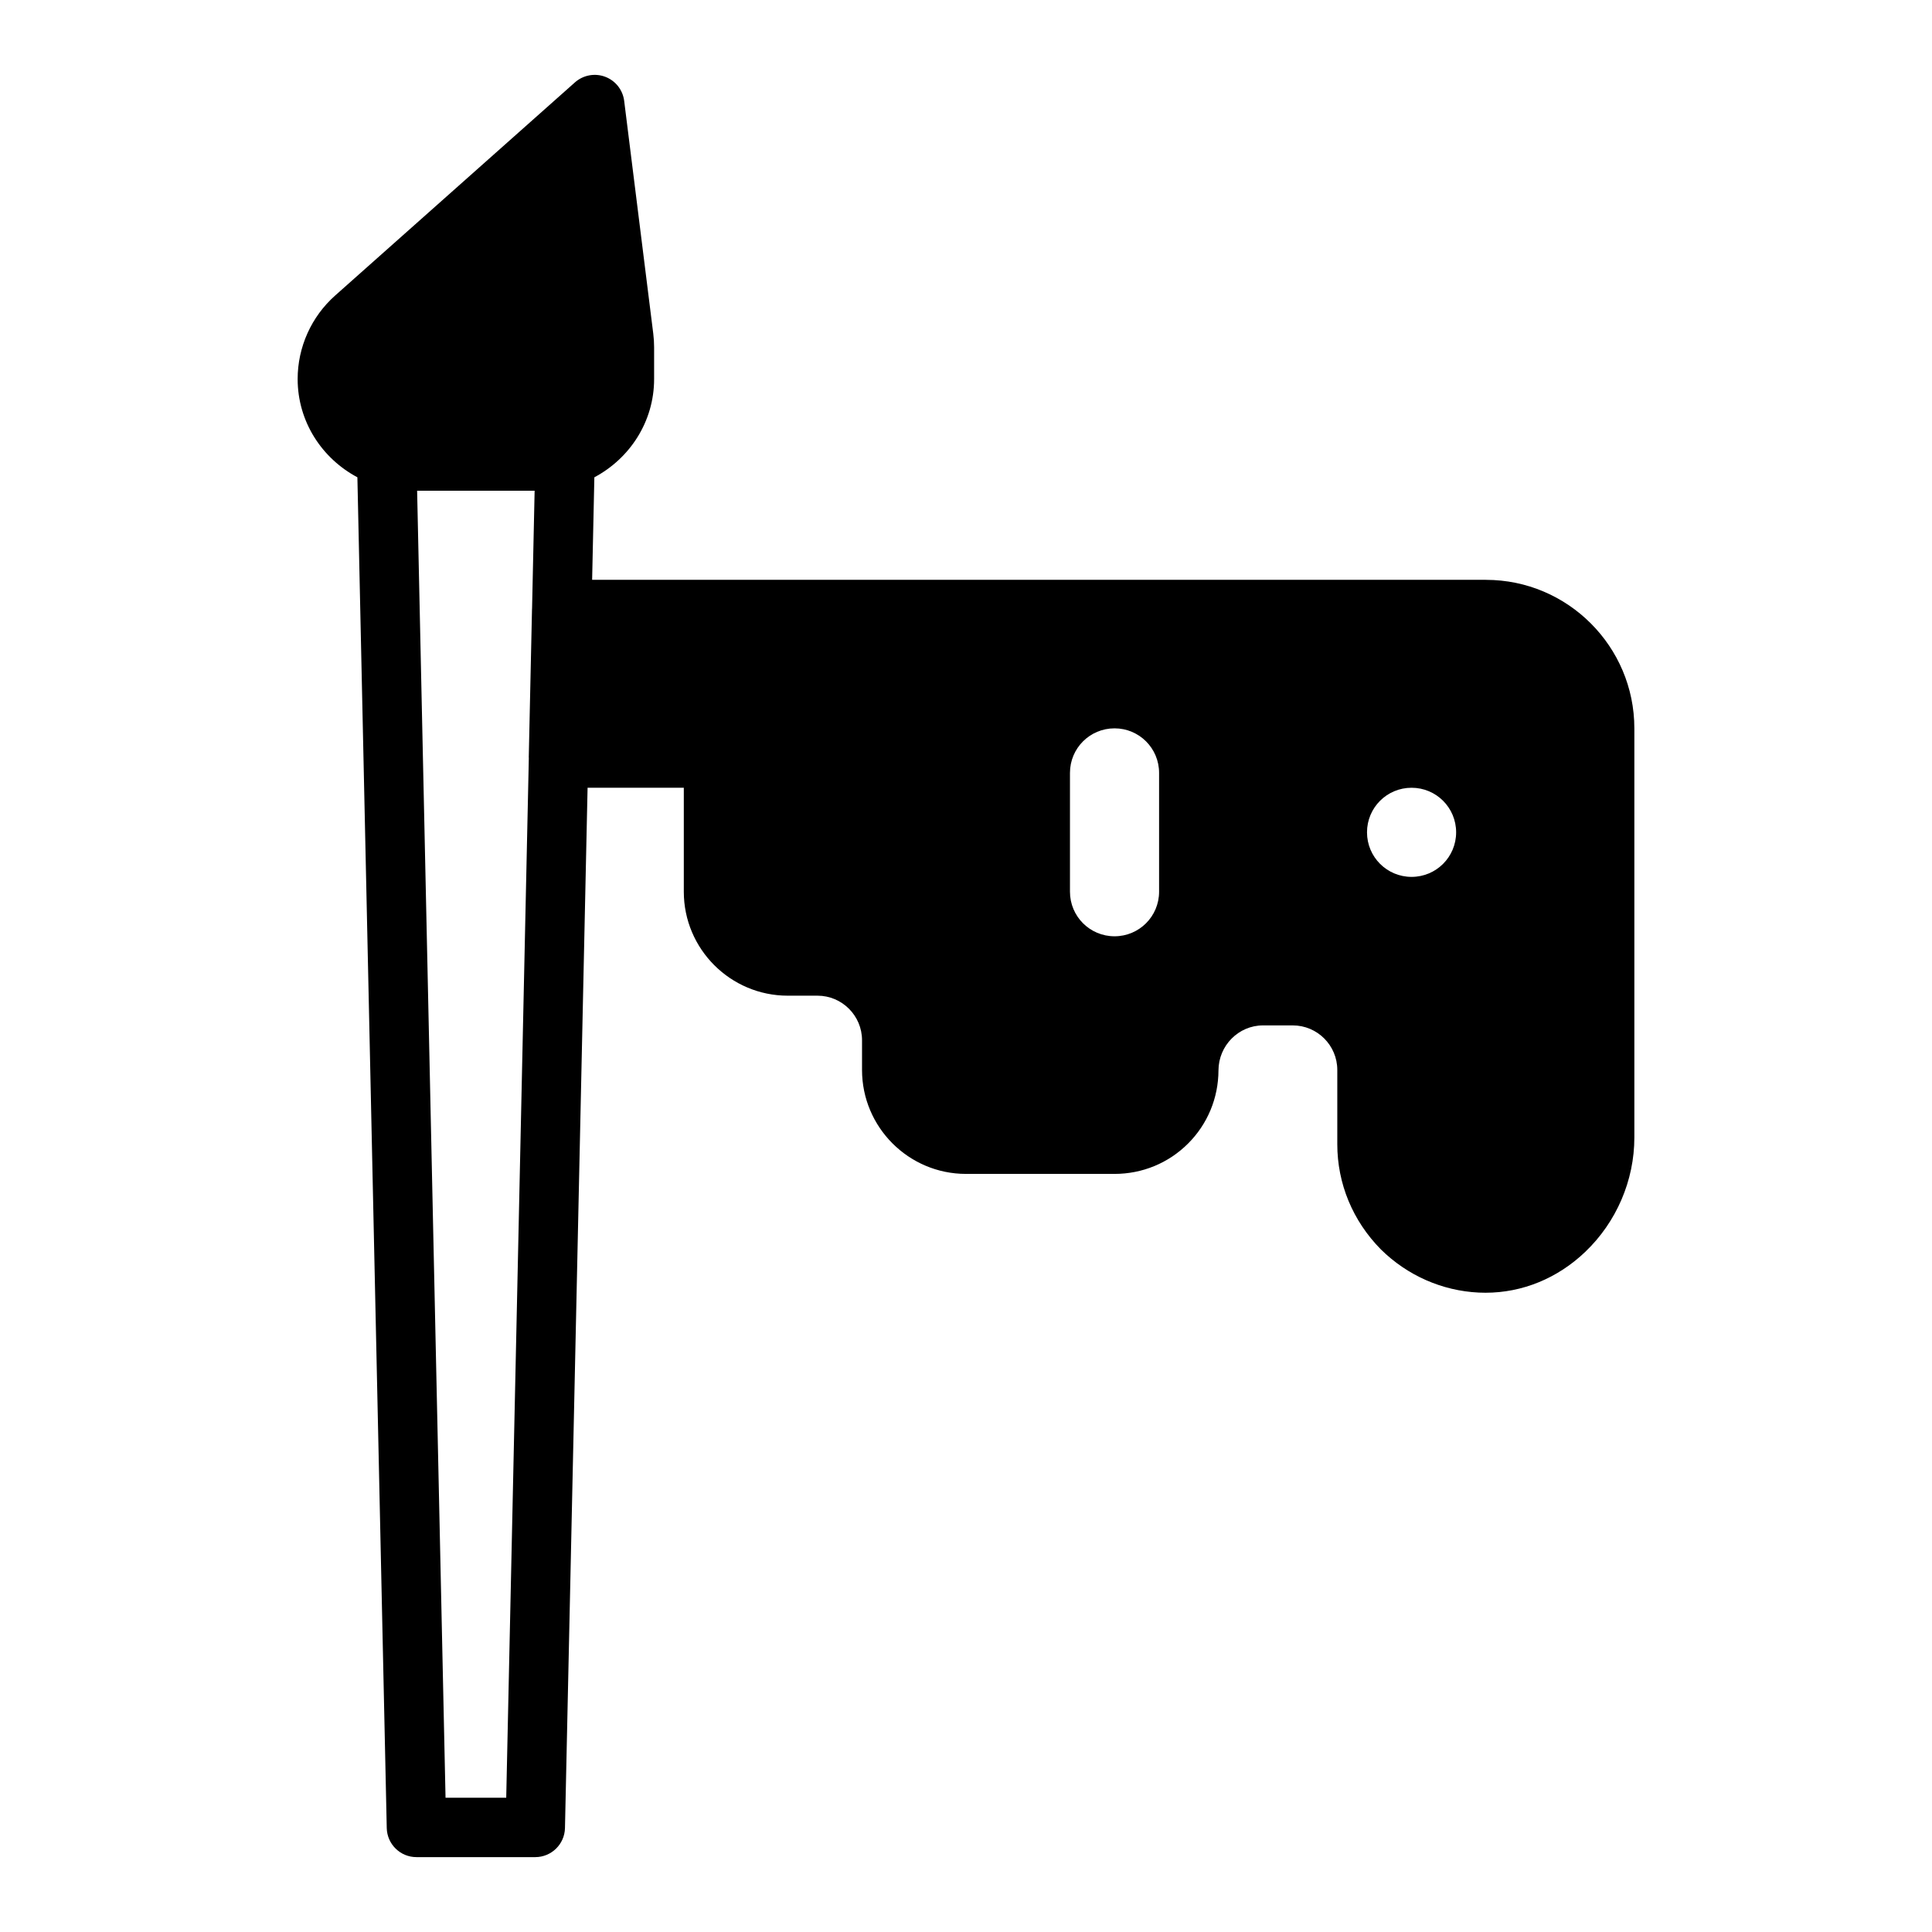 <?xml version="1.0" encoding="UTF-8"?>
<!-- Uploaded to: SVG Repo, www.svgrepo.com, Generator: SVG Repo Mixer Tools -->
<svg fill="#000000" width="800px" height="800px" version="1.1" viewBox="144 144 512 512" xmlns="http://www.w3.org/2000/svg">
 <path d="m537.76 297.66h-236.84l0.59-27.172c9.367-4.977 15.836-14.719 15.836-26.043v-8.406c0-1.227-0.078-2.457-0.23-3.672l-7.703-61.633c-0.359-2.902-2.301-5.363-5.039-6.391-2.719-1.023-5.809-0.457-8.004 1.484l-63.555 56.496c-6.312 5.609-9.934 13.676-9.934 22.121 0 11.324 6.465 21.066 15.832 26.043l7.781 357.97c0.098 4.277 3.59 7.699 7.871 7.699h31.488c4.281 0 7.777-3.422 7.871-7.703l5.992-275.69h25.5v27.551c0 15.191 12.363 27.551 27.551 27.551h7.871c6.512 0 11.809 5.297 11.809 11.809v7.871c0 15.191 12.363 27.551 27.551 27.551h39.359c7.375 0 14.301-2.859 19.5-8.051 5.164-5.164 8.027-12.055 8.051-19.391 0.027-6.57 5.324-11.914 11.809-11.914h7.871c6.512 0 11.809 5.297 11.809 11.809v19.68c0 10.426 4.074 20.301 11.555 27.883 7.004 6.906 16.211 10.965 25.918 11.434 0.602 0.027 1.195 0.043 1.797 0.043 9.742 0 19.07-3.801 26.422-10.816 8.281-7.894 13.031-18.945 13.031-30.32v-108.43c0-21.699-17.656-39.359-39.359-39.359zm-31.488 66.914c0-6.535 5.273-11.809 11.809-11.809s11.809 5.273 11.809 11.809c0 6.535-5.273 11.809-11.809 11.809-6.531 0-11.809-5.277-11.809-11.809zm-66.91 27.551c-6.535 0-11.809-5.273-11.809-11.809v-31.488c0-6.535 5.273-11.809 11.809-11.809s11.809 5.273 11.809 11.809v31.488c0 6.535-5.277 11.809-11.809 11.809zm-177.29 228.29-7.531-346.37h31.141l-0.68 31.262c0 0.02-0.012 0.035-0.012 0.055l-0.863 39.359c0 0.035 0.02 0.066 0.02 0.102l-5.992 275.59z"/>
</svg>